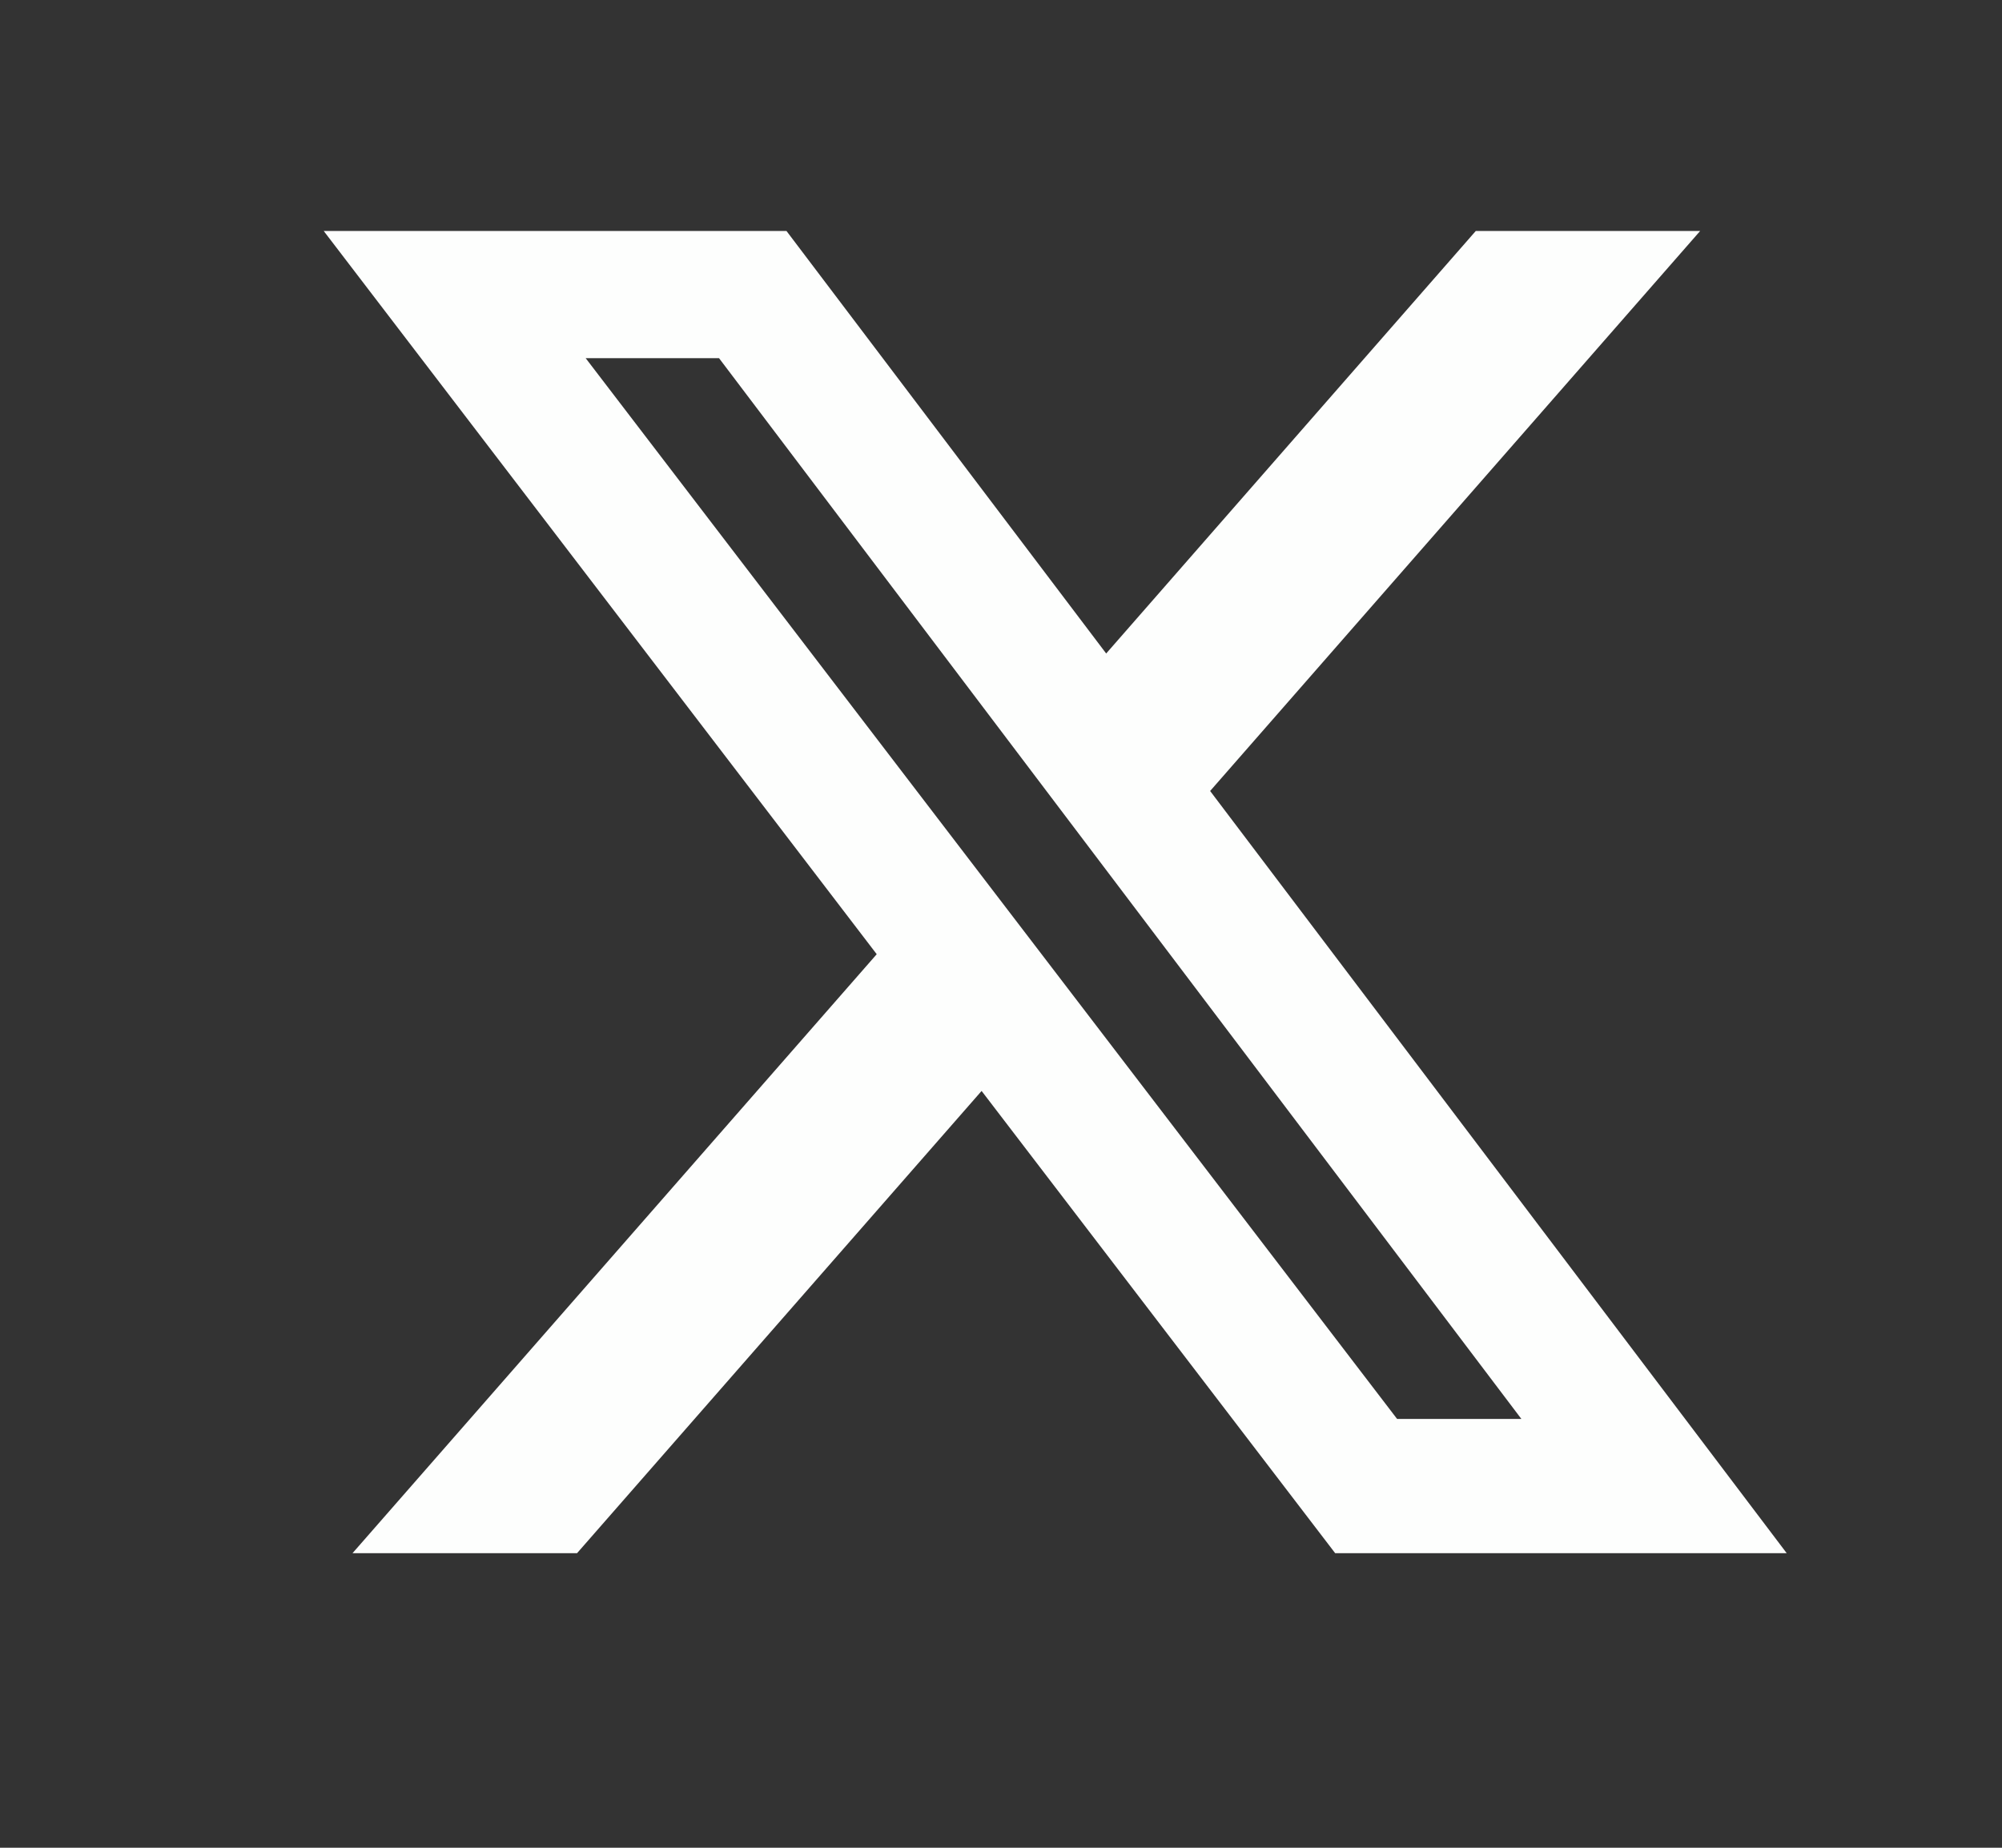 <svg width="13" height="12" viewBox="0 0 13 12" fill="none" xmlns="http://www.w3.org/2000/svg">
<rect x="0" y="0" width="13" height="12" fill="#333333" stroke="none"/>
<path d="M9.583 1.5H11.04L7.858 5.137L11.602 10.087H8.67L6.374 7.085L3.747 10.087H2.289L5.693 6.197L2.102 1.5H5.107L7.183 4.244L9.583 1.5ZM9.072 9.215H9.879L4.669 2.326H3.803L9.072 9.215Z" fill="#FDFEFD"/>
</svg>
